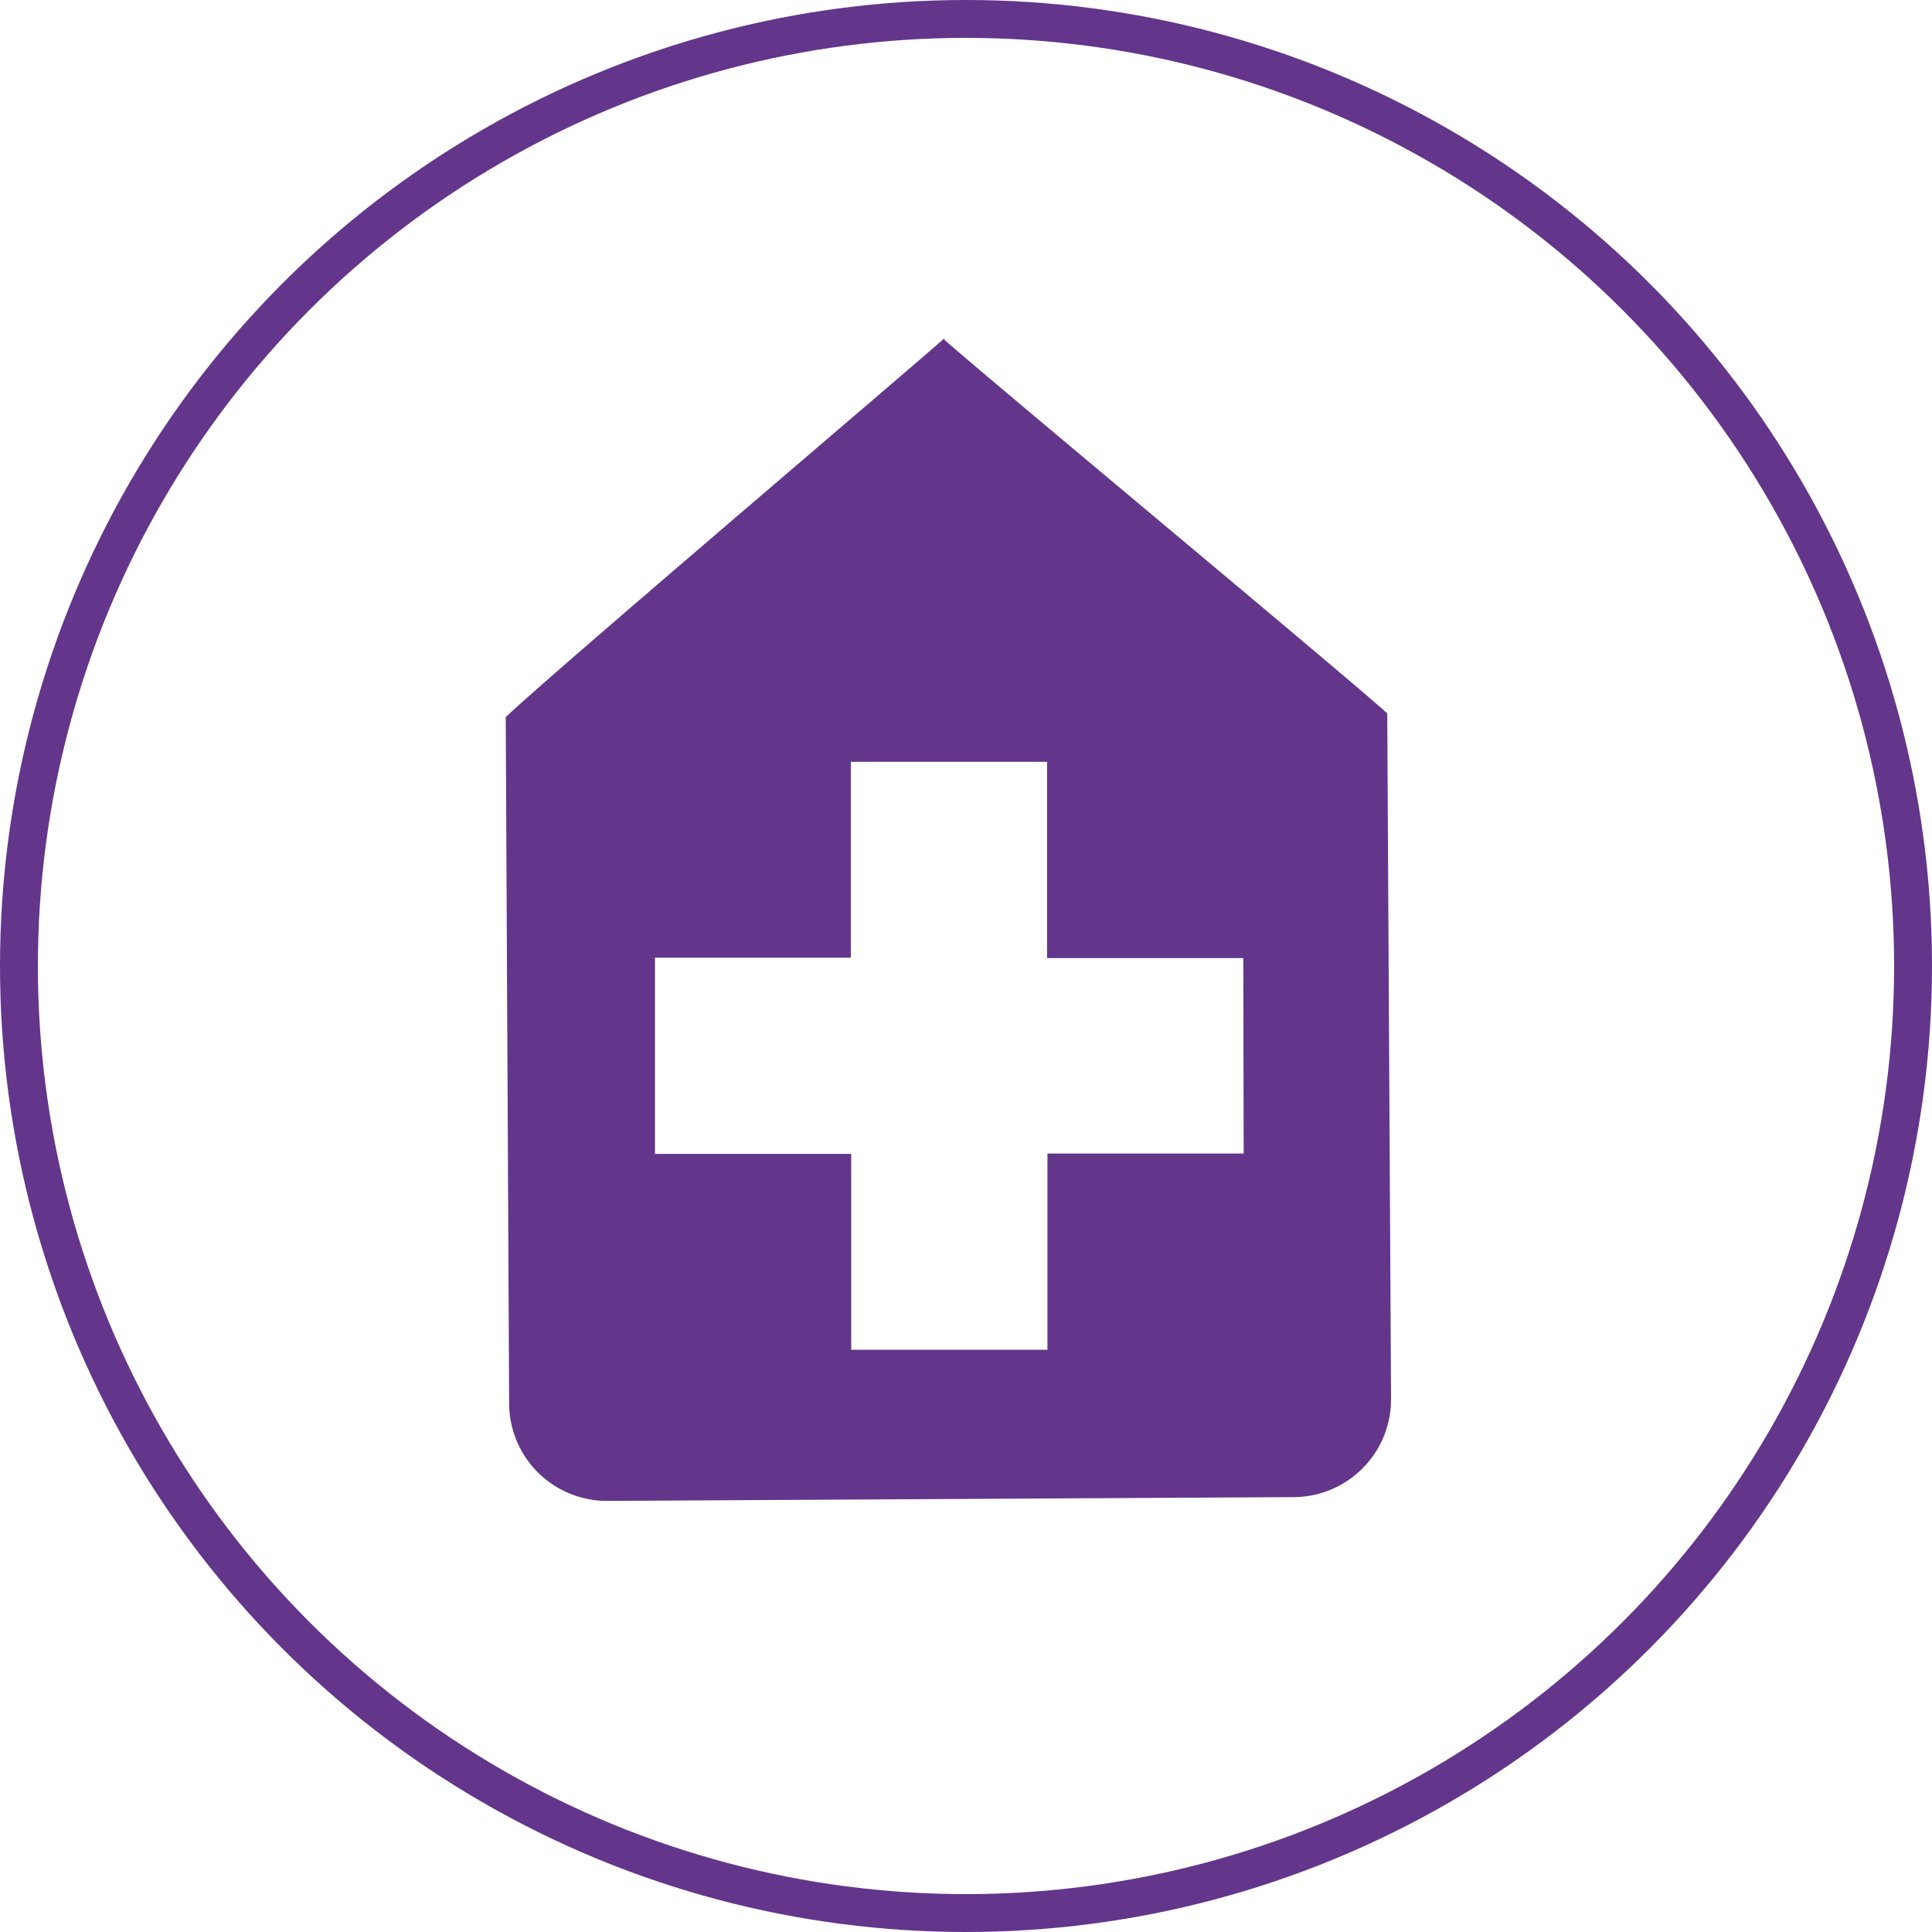 <svg id="Ebene_1" data-name="Ebene 1" xmlns="http://www.w3.org/2000/svg" viewBox="0 0 51 51"><circle cx="25.5" cy="25.5" r="25" fill="none" stroke="#63358b"/><path d="M33,30.62l-5.18,0,0,5.18-5.18,0,0-5.17-5.18,0,0-5.18,5.17,0,0-5.17,5.18,0,0,5.18,5.18,0ZM25.1,9.1h0c-1.13,1-10.26,8.75-11.58,10l.09,18.11a2.58,2.58,0,0,0,2.6,2.58l18.11-.1a2.58,2.58,0,0,0,2.57-2.6L36.79,19c-1.45-1.29-10.4-8.72-11.69-9.86" transform="translate(-0.17 -0.17)" fill="#63358b"/></svg>